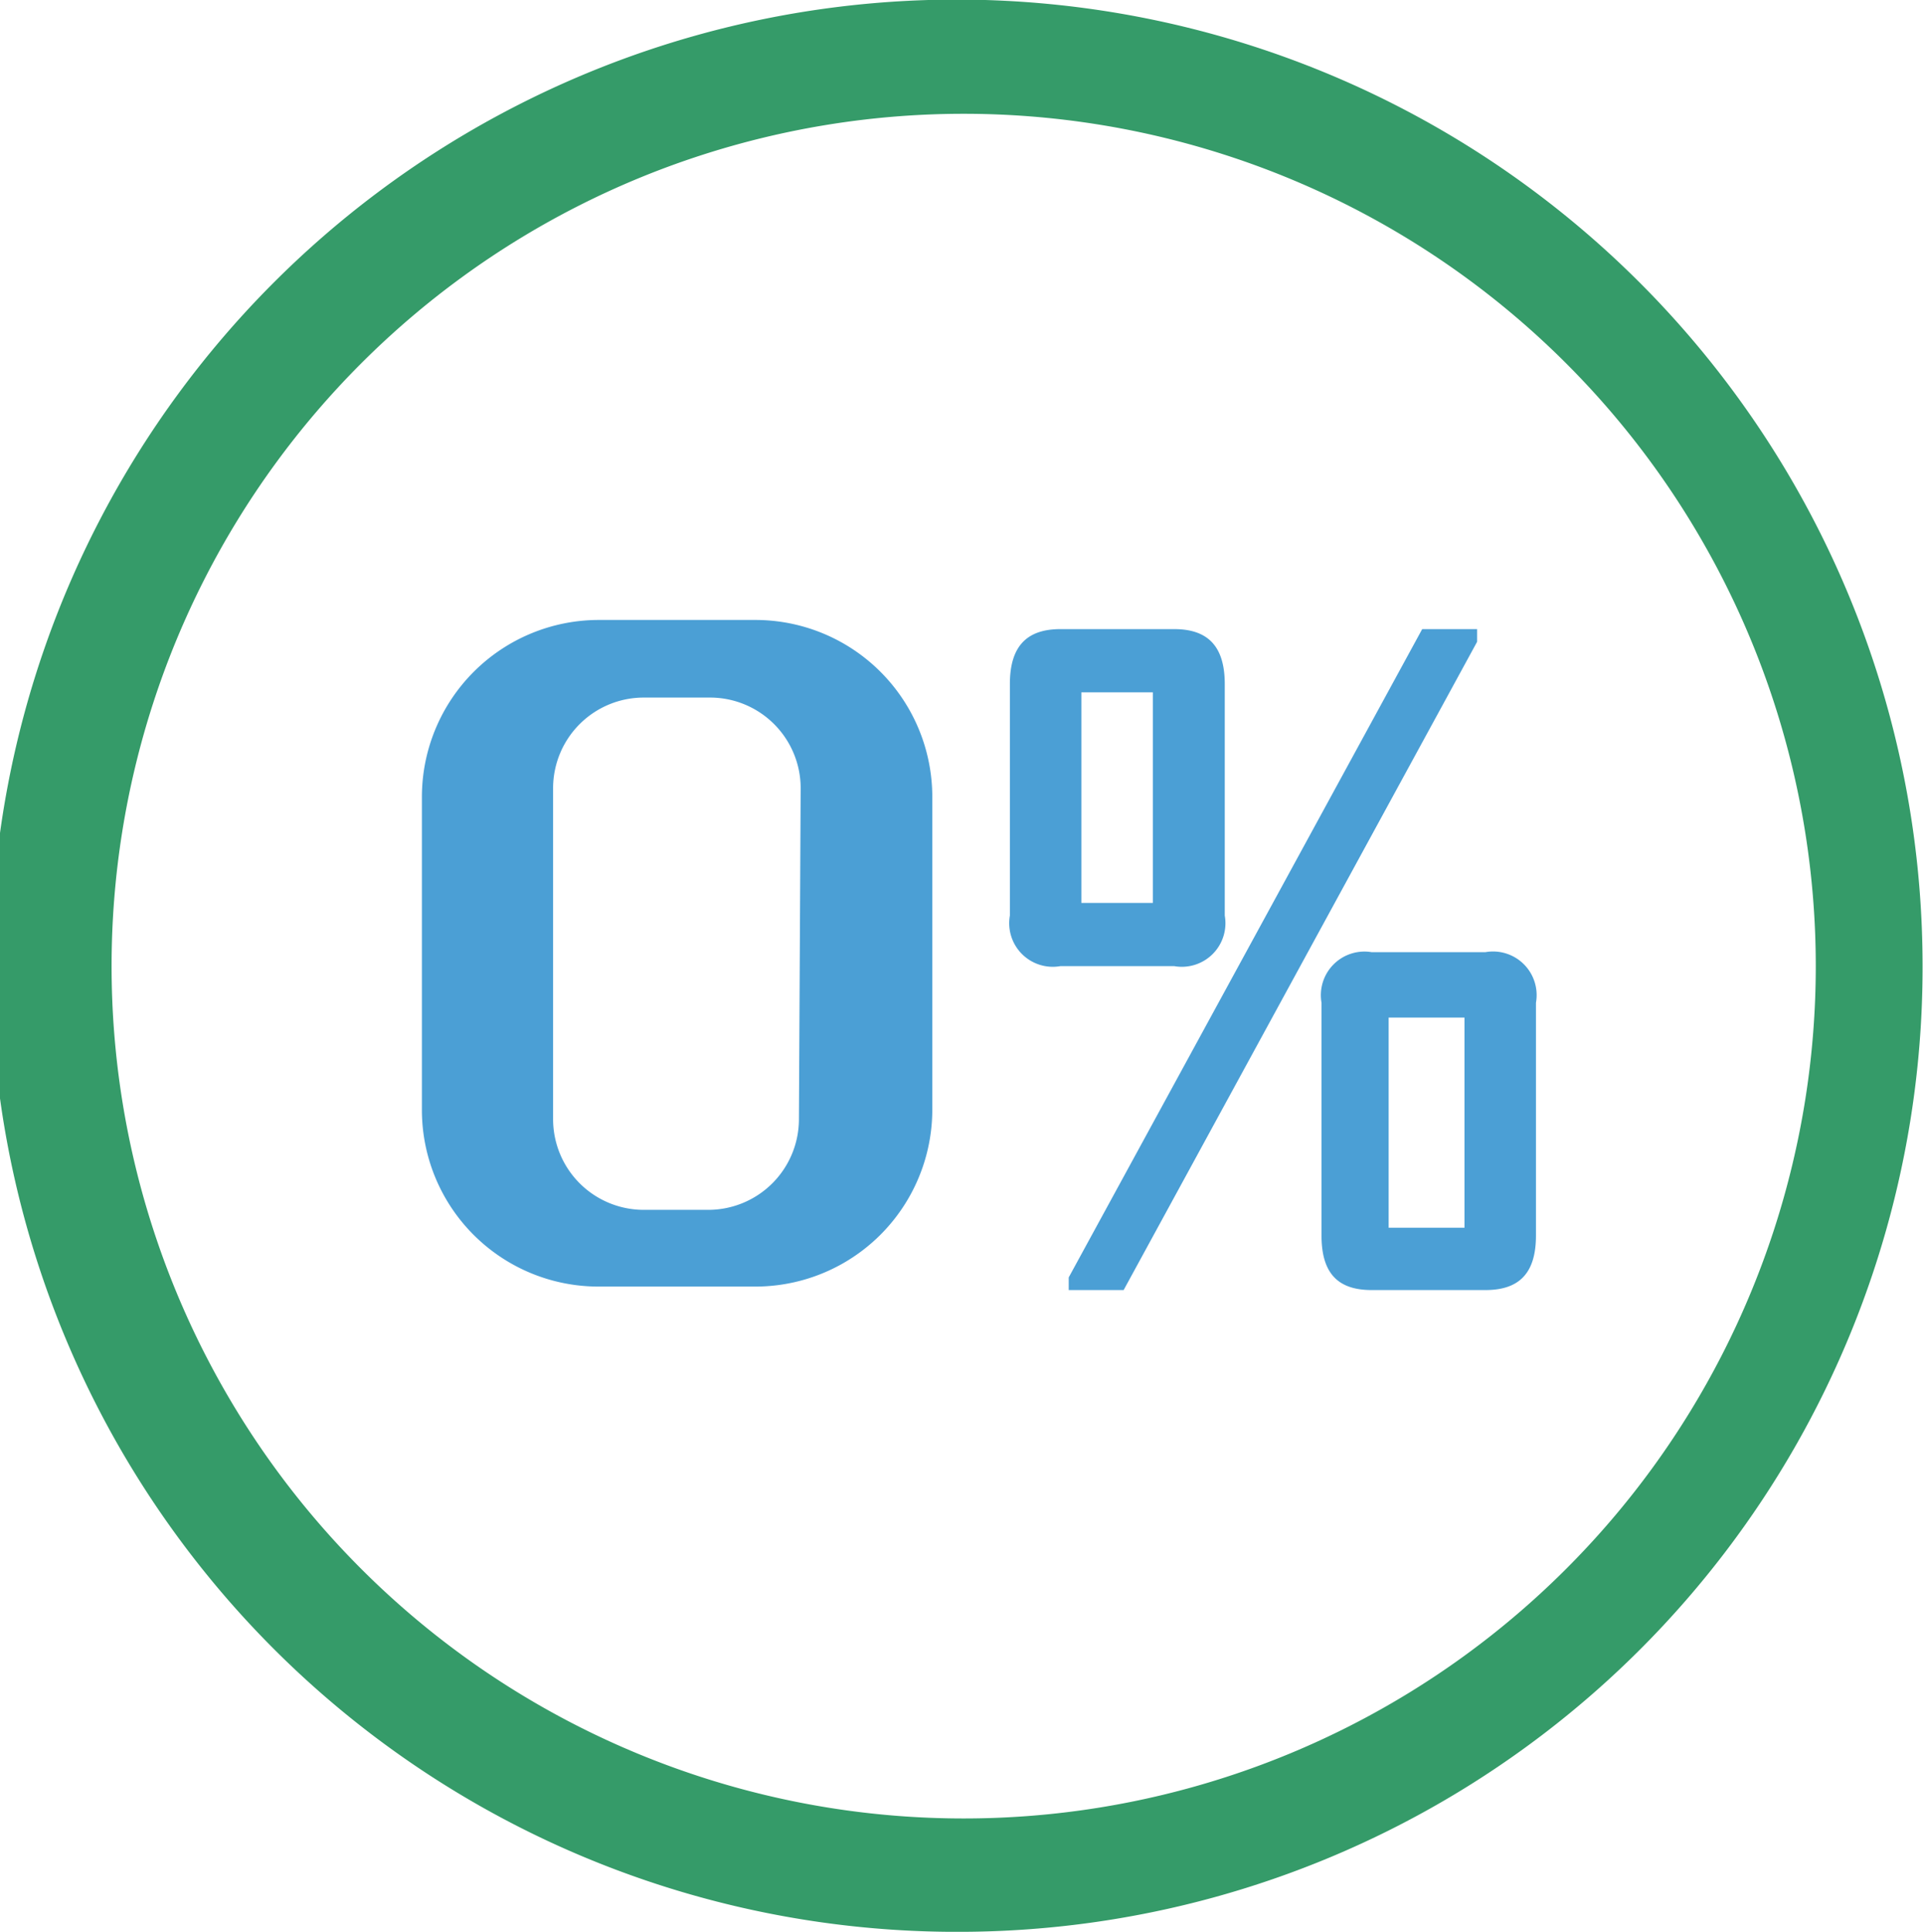 <svg class="h-16 w-16" viewBox="0 0 44.12 44.31" xmlns="http://www.w3.org/2000/svg">
    <defs>
        <style>
            .zero-percent-outline{fill:#359b69;}
            .zero-percent-text{fill:#4b9fd5;}
        </style>
    </defs>
    <g id="Layer_2">
        <g id="Layer_1-2">
            <path class="zero-percent-outline" d="M22.11,44.31a22.16,22.16,0,1,1,22-22.2,22.12,22.12,0,0,1-22,22.2m0-41.7a19.55,19.55,0,0,0,0,39.1,19.55,19.55,0,0,0,0-39.1Z"></path>
            <path class="zero-percent-text" d="M28.1,21a1,1,0,0,1-1.16,1.16H24.33A1,1,0,0,1,23.17,21V15.69c0-.87.39-1.26,1.16-1.26h2.61c.77,0,1.16.39,1.16,1.26V21m5.79-6.28L25.78,29.59H24.52V29.3l8.11-14.87h1.26Zm-7.44,1.16H24.81v4.83h1.64Zm8.79,12.46c0,.87-.39,1.25-1.16,1.25H31.47c-.77,0-1.15-.38-1.15-1.25V23a1,1,0,0,1,1.15-1.16h2.61A1,1,0,0,1,35.24,23Zm-1.64-5H31.86v4.82H33.6Z"></path>
            <path class="zero-percent-text" d="M17.33,14.22H13.74a4.06,4.06,0,0,0-4.06,4.06v7.17a4.05,4.05,0,0,0,4.06,4.06h3.59a4.06,4.06,0,0,0,4.06-4.06V18.28A4.06,4.06,0,0,0,17.33,14.22Zm1,11.45a2.08,2.08,0,0,1-2.08,2.08H14.77a2.08,2.08,0,0,1-2.08-2.08V18.06A2.08,2.08,0,0,1,14.77,16h1.52a2.08,2.08,0,0,1,2.08,2.07Z"></path>
        </g>
    </g>
</svg>
